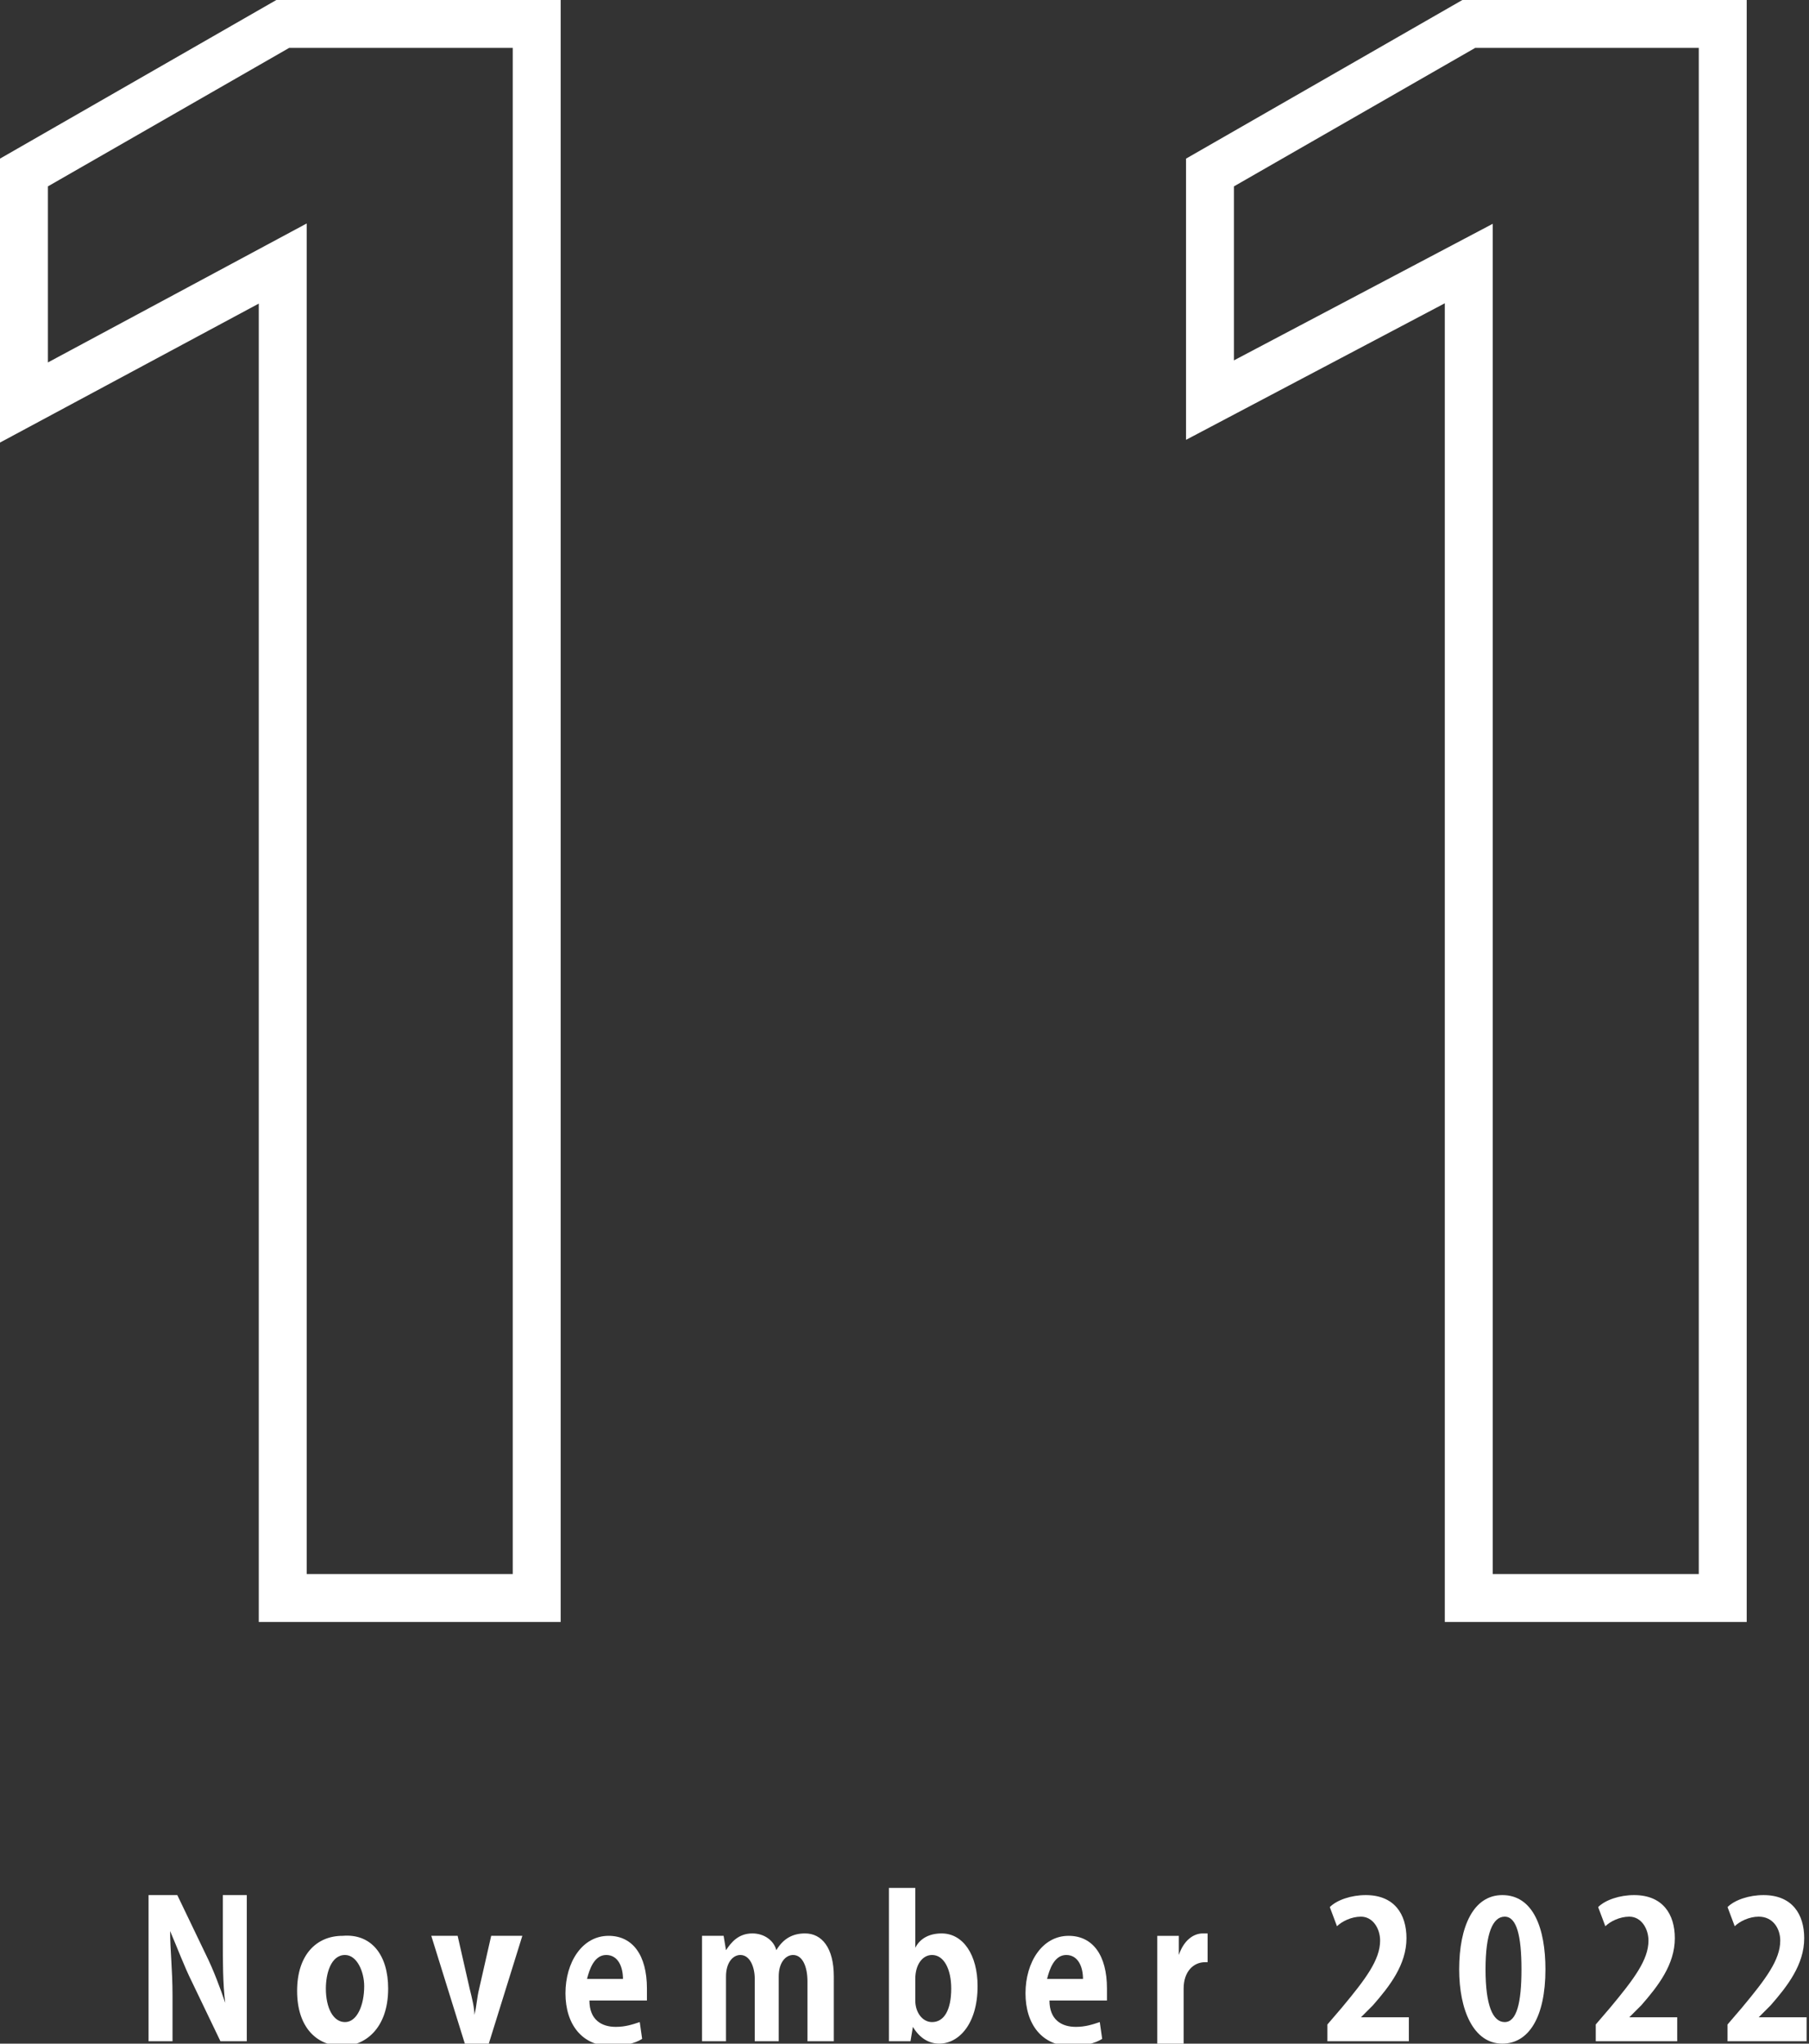 <?xml version="1.0" encoding="utf-8"?>
<!-- Generator: Adobe Illustrator 26.5.0, SVG Export Plug-In . SVG Version: 6.00 Build 0)  -->
<svg version="1.1" id="レイヤー_1" xmlns="http://www.w3.org/2000/svg" xmlns:xlink="http://www.w3.org/1999/xlink" x="0px"
	 y="0px" viewBox="0 0 75.5 85.3" style="enable-background:new 0 0 75.5 85.3;" xml:space="preserve">
<rect x="0" y="0" width="75.5" height="85.3" fill="#333333" stroke="none"/>
<style type="text/css">
	.st0{fill:#FFFFFF;}
	.st1{fill:none;stroke:#FFFFFF;stroke-width:2;}
</style>
<g>
	<g>
		<path class="st0" d="M10.3,85.2H9.2L8,82.7c-0.3-0.6-0.6-1.4-0.9-2.1h0c0,0.8,0.1,1.6,0.1,2.7v1.9h-1v-6.1h1.2l1.2,2.5
			c0.3,0.6,0.6,1.4,0.8,2h0c-0.1-0.8-0.1-1.7-0.1-2.7v-1.8h1V85.2z"/>
		<path class="st0" d="M16.2,83c0,1.7-1,2.4-1.9,2.4c-1.1,0-1.9-0.8-1.9-2.3c0-1.5,0.8-2.3,1.9-2.3C15.5,80.7,16.2,81.6,16.2,83z
			 M14.4,81.6c-0.6,0-0.8,0.8-0.8,1.4c0,0.8,0.3,1.4,0.8,1.4c0.5,0,0.8-0.7,0.8-1.5C15.2,82.3,14.9,81.6,14.4,81.6z"/>
		<path class="st0" d="M21.8,80.8l-1.4,4.5h-1L18,80.8h1.1l0.5,2.2c0.1,0.4,0.2,0.8,0.2,1.1h0c0.1-0.4,0.1-0.7,0.2-1.1l0.5-2.2H21.8
			z"/>
		<path class="st0" d="M26.8,85.1c-0.3,0.2-0.8,0.3-1.3,0.3c-1.2,0-1.9-0.9-1.9-2.2c0-1.3,0.7-2.4,1.8-2.4c1,0,1.6,0.8,1.6,2.2
			c0,0.2,0,0.3,0,0.5h-2.4c0,0.8,0.5,1.1,1.1,1.1c0.4,0,0.7-0.1,1-0.2L26.8,85.1z M26,82.6c0-0.5-0.2-1-0.7-1c-0.5,0-0.7,0.6-0.8,1
			H26z"/>
		<path class="st0" d="M34.7,85.2h-1v-2.5c0-0.6-0.2-1.1-0.6-1.1c-0.3,0-0.6,0.3-0.6,0.9v2.7h-1v-2.6c0-0.5-0.2-1-0.6-1
			c-0.3,0-0.6,0.3-0.6,0.9v2.7h-1v-3.1c0-0.5,0-0.9,0-1.3h0.9l0.1,0.6h0c0.2-0.3,0.5-0.7,1.1-0.7c0.5,0,0.9,0.3,1,0.7h0
			c0.3-0.5,0.7-0.7,1.2-0.7c0.7,0,1.2,0.6,1.2,1.8V85.2z"/>
		<path class="st0" d="M38.2,81.3c0.2-0.4,0.6-0.6,1.1-0.6c0.9,0,1.5,0.9,1.5,2.2c0,1.6-0.8,2.4-1.6,2.4c-0.4,0-0.8-0.2-1.1-0.7h0
			L38,85.2h-0.9c0-0.3,0-0.8,0-1.3v-5.1h1.1L38.2,81.3L38.2,81.3z M38.2,83.5c0,0.5,0.3,0.9,0.7,0.9c0.5,0,0.8-0.5,0.8-1.4
			c0-0.8-0.3-1.4-0.8-1.4c-0.4,0-0.7,0.4-0.7,1V83.5z"/>
		<path class="st0" d="M46,85.1c-0.3,0.2-0.8,0.3-1.3,0.3c-1.2,0-1.9-0.9-1.9-2.2c0-1.3,0.7-2.4,1.8-2.4c1,0,1.6,0.8,1.6,2.2
			c0,0.2,0,0.3,0,0.5h-2.4c0,0.8,0.5,1.1,1.1,1.1c0.4,0,0.7-0.1,1-0.2L46,85.1z M45.2,82.6c0-0.5-0.2-1-0.7-1c-0.5,0-0.7,0.6-0.8,1
			H45.2z"/>
		<path class="st0" d="M50.6,81.9c-0.1,0-0.2,0-0.3,0c-0.5,0-0.9,0.4-0.9,1.1v2.3h-1.1v-3.1c0-0.6,0-1,0-1.4h0.9l0,0.8h0
			c0.2-0.6,0.6-0.9,1-0.9c0.1,0,0.2,0,0.2,0V81.9z"/>
		<path class="st0" d="M58.8,85.2h-3.4v-0.7l0.6-0.7c1-1.2,1.6-2,1.6-2.8c0-0.5-0.3-1-0.8-1c-0.4,0-0.8,0.2-1,0.4l-0.3-0.8
			c0.3-0.3,0.9-0.5,1.5-0.5c1.2,0,1.7,0.8,1.7,1.8c0,1.1-0.7,2-1.4,2.8l-0.5,0.5v0h2V85.2z"/>
		<path class="st0" d="M60.9,82.2c0-1.8,0.6-3.1,1.8-3.1c1.3,0,1.8,1.4,1.8,3.1c0,2-0.7,3.1-1.8,3.1C61.5,85.3,60.9,83.9,60.9,82.2z
			 M62.8,84.4c0.5,0,0.7-0.8,0.7-2.2c0-1.4-0.2-2.2-0.7-2.2c-0.5,0-0.8,0.7-0.8,2.2C62,83.7,62.3,84.4,62.8,84.4L62.8,84.4z"/>
		<path class="st0" d="M70,85.2h-3.4v-0.7l0.6-0.7c1-1.2,1.6-2,1.6-2.8c0-0.5-0.3-1-0.8-1c-0.4,0-0.8,0.2-1,0.4l-0.3-0.8
			c0.3-0.3,0.9-0.5,1.5-0.5c1.2,0,1.7,0.8,1.7,1.8c0,1.1-0.7,2-1.4,2.8L68,84.2v0h2V85.2z"/>
		<path class="st0" d="M75.5,85.2h-3.4v-0.7l0.6-0.7c1-1.2,1.6-2,1.6-2.8c0-0.5-0.3-1-0.9-1c-0.4,0-0.8,0.2-1,0.4l-0.3-0.8
			c0.3-0.3,0.9-0.5,1.5-0.5c1.2,0,1.7,0.8,1.7,1.8c0,1.1-0.7,2-1.4,2.8l-0.5,0.5v0h2V85.2z"/>
	</g>
</g>
<g>
	<path class="st1" d="M22.3,66.7H11.8V11L1,16.8V7.2L11.8,1h10.6V66.7z"/>
	<path class="st1" d="M71.9,66.7H61.3V11l-10.8,5.7V7.2L61.3,1h10.6V66.7z"/>
</g>
</svg>
